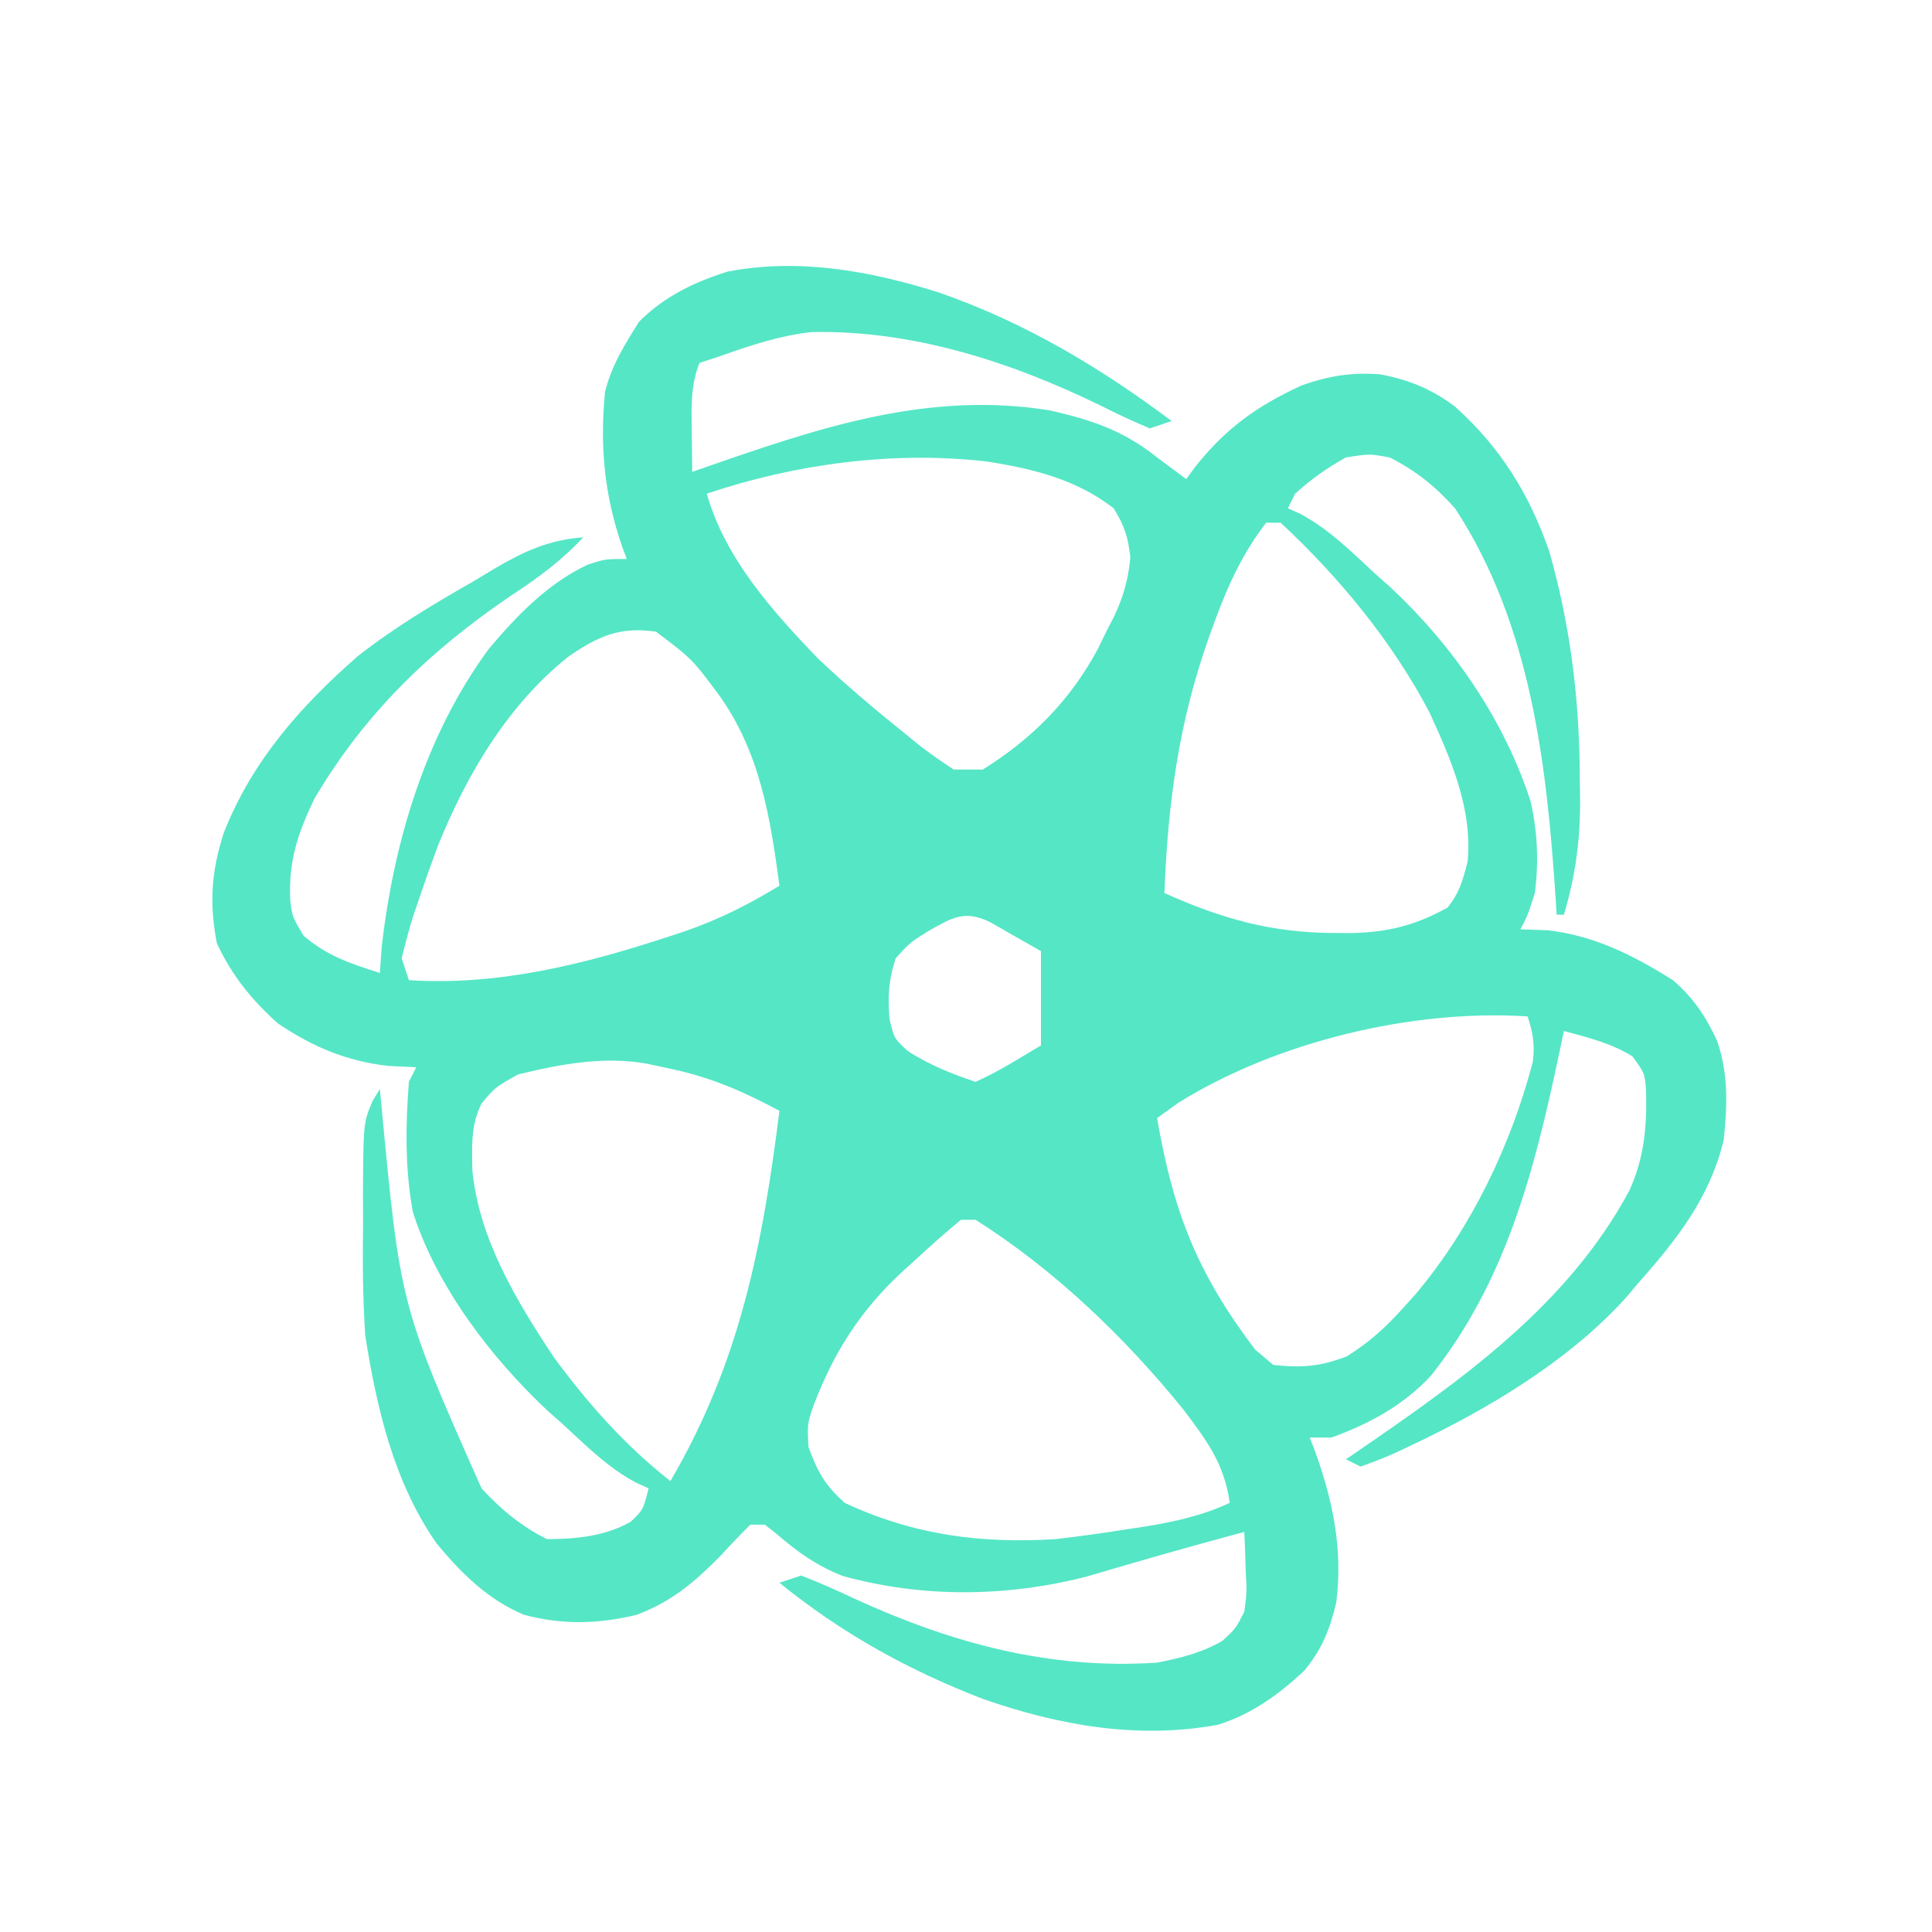 <svg version="1.2" preserveAspectRatio="xMidYMid meet" height="96" viewBox="0 0 72 72" zoomAndPan="magnify" width="96" xmlns:xlink="http://www.w3.org/1999/xlink" xmlns="http://www.w3.org/2000/svg"><g id="9cae4262a1"><path d="M 34.973 10.895 C 38.168 12.004 40.973 13.672 43.664 15.691 L 42.852 15.965 C 42.219 15.699 41.602 15.414 40.992 15.102 C 37.652 13.477 34.012 12.301 30.262 12.375 C 29.082 12.5 27.992 12.863 26.879 13.258 L 26.066 13.527 C 25.723 14.387 25.77 15.254 25.781 16.168 L 25.789 16.973 L 25.797 17.586 L 26.266 17.422 C 30.504 15.945 34.59 14.555 39.137 15.297 C 40.688 15.648 41.883 16.055 43.121 17.047 C 43.484 17.316 43.844 17.586 44.207 17.855 L 44.508 17.441 C 45.648 15.988 46.84 15.125 48.52 14.359 C 49.531 14.004 50.367 13.871 51.434 13.949 C 52.516 14.156 53.336 14.492 54.223 15.152 C 55.926 16.68 56.992 18.41 57.742 20.562 C 58.543 23.398 58.871 26.152 58.875 29.086 L 58.887 29.824 C 58.887 31.34 58.715 32.637 58.281 34.09 L 58.012 34.09 L 57.984 33.633 C 57.652 28.559 57.074 23.293 54.223 18.941 C 53.5 18.137 52.758 17.531 51.785 17.047 C 51.031 16.91 51.031 16.91 50.16 17.047 C 49.477 17.422 48.844 17.871 48.266 18.398 L 47.996 18.941 L 48.477 19.16 C 49.535 19.727 50.363 20.562 51.242 21.375 L 51.84 21.906 C 54.16 24.082 56.059 26.828 57.043 29.871 C 57.301 31.02 57.348 32.113 57.199 33.281 C 56.93 34.125 56.93 34.125 56.66 34.633 L 57.672 34.668 C 59.414 34.863 60.875 35.605 62.344 36.527 C 63.102 37.18 63.57 37.875 63.992 38.789 C 64.414 40.02 64.375 41.195 64.238 42.48 C 63.719 44.656 62.453 46.246 60.988 47.891 L 60.582 48.375 C 58.418 50.758 55.383 52.555 52.496 53.91 L 51.973 54.156 C 51.559 54.344 51.133 54.5 50.703 54.656 L 50.16 54.383 L 50.539 54.125 C 54.465 51.43 58.41 48.664 60.719 44.375 C 61.277 43.148 61.379 41.992 61.344 40.66 C 61.297 40 61.297 40 60.836 39.367 C 60.02 38.867 59.203 38.672 58.281 38.422 L 58.082 39.371 C 57.176 43.648 56.113 47.773 53.324 51.273 C 52.293 52.379 51.035 53.059 49.621 53.574 L 48.809 53.574 L 48.977 54 C 49.664 55.879 50.051 57.703 49.801 59.707 C 49.566 60.707 49.273 61.453 48.617 62.25 C 47.668 63.145 46.641 63.887 45.387 64.277 C 42.41 64.828 39.449 64.301 36.625 63.312 C 33.84 62.238 31.367 60.867 29.047 58.984 L 29.859 58.715 C 30.539 58.98 31.18 59.262 31.836 59.574 C 35.457 61.234 39.109 62.23 43.121 61.961 C 43.988 61.793 44.793 61.594 45.559 61.148 C 46.055 60.688 46.055 60.688 46.371 60.066 C 46.469 59.305 46.469 59.305 46.422 58.512 L 46.398 57.703 L 46.371 57.09 C 44.41 57.617 42.457 58.172 40.512 58.75 C 37.527 59.52 34.375 59.555 31.402 58.73 C 30.434 58.352 29.699 57.824 28.918 57.145 L 28.504 56.82 L 27.961 56.82 C 27.586 57.195 27.219 57.578 26.863 57.969 C 25.891 58.957 25.039 59.684 23.734 60.176 C 22.312 60.527 20.938 60.559 19.52 60.176 C 18.168 59.602 17.203 58.641 16.273 57.523 C 14.676 55.234 14.047 52.504 13.613 49.785 C 13.516 48.371 13.512 46.973 13.531 45.559 L 13.527 44.465 C 13.543 41.84 13.543 41.84 13.891 41.016 L 14.156 40.586 L 14.211 41.156 C 14.918 48.648 14.918 48.648 17.945 55.465 C 18.668 56.25 19.422 56.879 20.383 57.359 C 21.5 57.352 22.512 57.258 23.496 56.719 C 23.969 56.27 23.969 56.27 24.172 55.465 L 23.695 55.25 C 22.637 54.684 21.805 53.84 20.926 53.031 L 20.457 52.621 C 18.328 50.637 16.273 47.957 15.387 45.172 C 15.09 43.566 15.113 41.938 15.238 40.316 L 15.512 39.773 L 14.461 39.723 C 12.91 39.543 11.66 39.016 10.367 38.148 C 9.375 37.262 8.648 36.363 8.082 35.156 C 7.797 33.664 7.871 32.492 8.336 31.047 C 9.387 28.367 11.195 26.324 13.344 24.445 C 14.711 23.375 16.172 22.504 17.676 21.645 L 18.383 21.219 C 19.5 20.562 20.414 20.125 21.738 20.023 C 20.91 20.91 20.027 21.555 19.012 22.219 C 15.977 24.285 13.59 26.598 11.719 29.762 C 11.086 31.086 10.754 32.078 10.816 33.531 C 10.887 34.152 10.887 34.152 11.312 34.871 C 12.211 35.633 13.035 35.902 14.156 36.258 L 14.223 35.309 C 14.668 31.379 15.863 27.371 18.227 24.168 C 19.273 22.93 20.418 21.742 21.895 21.047 C 22.547 20.832 22.547 20.832 23.359 20.832 L 23.184 20.367 C 22.52 18.438 22.352 16.641 22.547 14.609 C 22.793 13.617 23.273 12.855 23.816 11.988 C 24.754 11.051 25.859 10.516 27.121 10.121 C 29.766 9.609 32.441 10.098 34.973 10.895 M 26.34 18.398 C 27.02 20.797 28.746 22.727 30.449 24.504 C 31.496 25.508 32.602 26.434 33.734 27.344 L 34.223 27.746 C 34.648 28.078 35.094 28.383 35.543 28.68 L 36.625 28.68 C 38.48 27.52 39.887 26.098 40.918 24.176 L 41.227 23.539 L 41.504 23.004 C 41.863 22.254 42.043 21.613 42.125 20.781 C 42.039 20 41.91 19.602 41.5 18.941 C 40.113 17.863 38.484 17.465 36.777 17.199 C 33.301 16.797 29.645 17.285 26.34 18.398 M 47.184 19.48 C 46.312 20.621 45.762 21.805 45.273 23.148 L 45.062 23.727 C 43.93 26.895 43.52 29.941 43.395 33.281 C 45.523 34.238 47.398 34.766 49.738 34.77 L 50.348 34.773 C 51.727 34.742 52.742 34.492 53.949 33.82 C 54.402 33.246 54.516 32.805 54.695 32.102 C 54.879 30.145 54.074 28.297 53.273 26.551 C 51.887 23.91 49.906 21.508 47.727 19.48 Z M 21.195 24.461 C 18.945 26.246 17.406 28.84 16.336 31.48 C 16.09 32.137 15.852 32.801 15.629 33.465 L 15.41 34.105 C 15.242 34.633 15.102 35.176 14.969 35.715 L 15.238 36.527 C 18.555 36.742 21.742 35.945 24.867 34.922 L 25.473 34.723 C 26.762 34.281 27.883 33.719 29.047 33.008 C 28.711 30.484 28.328 28.066 26.828 25.949 C 25.797 24.559 25.797 24.559 24.445 23.539 C 23.086 23.344 22.289 23.715 21.195 24.461 M 34.562 34.719 C 33.895 35.141 33.895 35.141 33.379 35.715 C 33.109 36.535 33.082 37.141 33.152 37.996 C 33.328 38.711 33.328 38.711 33.84 39.176 C 34.652 39.691 35.441 40.012 36.355 40.316 C 37.215 39.938 37.98 39.441 38.793 38.961 L 38.793 35.445 L 37.605 34.77 L 36.941 34.387 C 35.949 33.887 35.488 34.195 34.562 34.719 M 43.918 41.094 L 43.121 41.668 C 43.727 45.172 44.609 47.434 46.773 50.293 L 47.453 50.867 C 48.527 50.98 49.188 50.93 50.195 50.547 C 51.059 50 51.645 49.465 52.328 48.703 L 52.758 48.227 C 54.836 45.754 56.309 42.68 57.125 39.566 C 57.203 38.922 57.129 38.492 56.93 37.879 C 52.641 37.602 47.594 38.812 43.918 41.094 M 19.301 40.043 C 18.449 40.523 18.449 40.523 17.945 41.125 C 17.539 41.941 17.59 42.703 17.602 43.605 C 17.848 46.168 19.254 48.492 20.652 50.598 C 21.938 52.336 23.285 53.859 24.984 55.195 C 27.574 50.77 28.414 46.438 29.047 41.398 C 27.73 40.688 26.512 40.156 25.035 39.84 L 24.133 39.645 C 22.508 39.348 20.891 39.656 19.301 40.043 M 35.812 45.457 C 35.223 45.945 34.648 46.453 34.086 46.977 L 33.613 47.406 C 32.059 48.844 31.07 50.406 30.316 52.383 C 30.086 53.062 30.086 53.062 30.129 53.926 C 30.477 54.867 30.73 55.328 31.48 56.008 C 34.047 57.203 36.527 57.531 39.332 57.359 C 40.234 57.258 41.129 57.129 42.023 56.988 L 42.691 56.887 C 43.805 56.703 44.801 56.484 45.828 56.008 C 45.629 54.555 44.977 53.688 44.105 52.535 C 41.922 49.836 39.297 47.32 36.355 45.457 Z M 35.812 45.457" style="stroke:none;fill-rule:nonzero;fill:#55e6c6;fill-opacity:1;"></path><path d="M 28.504 58.441 L 29.047 58.715 Z M 28.504 58.441" style="stroke:none;fill-rule:nonzero;fill:#6ed6ca;fill-opacity:1;"></path></g></svg>